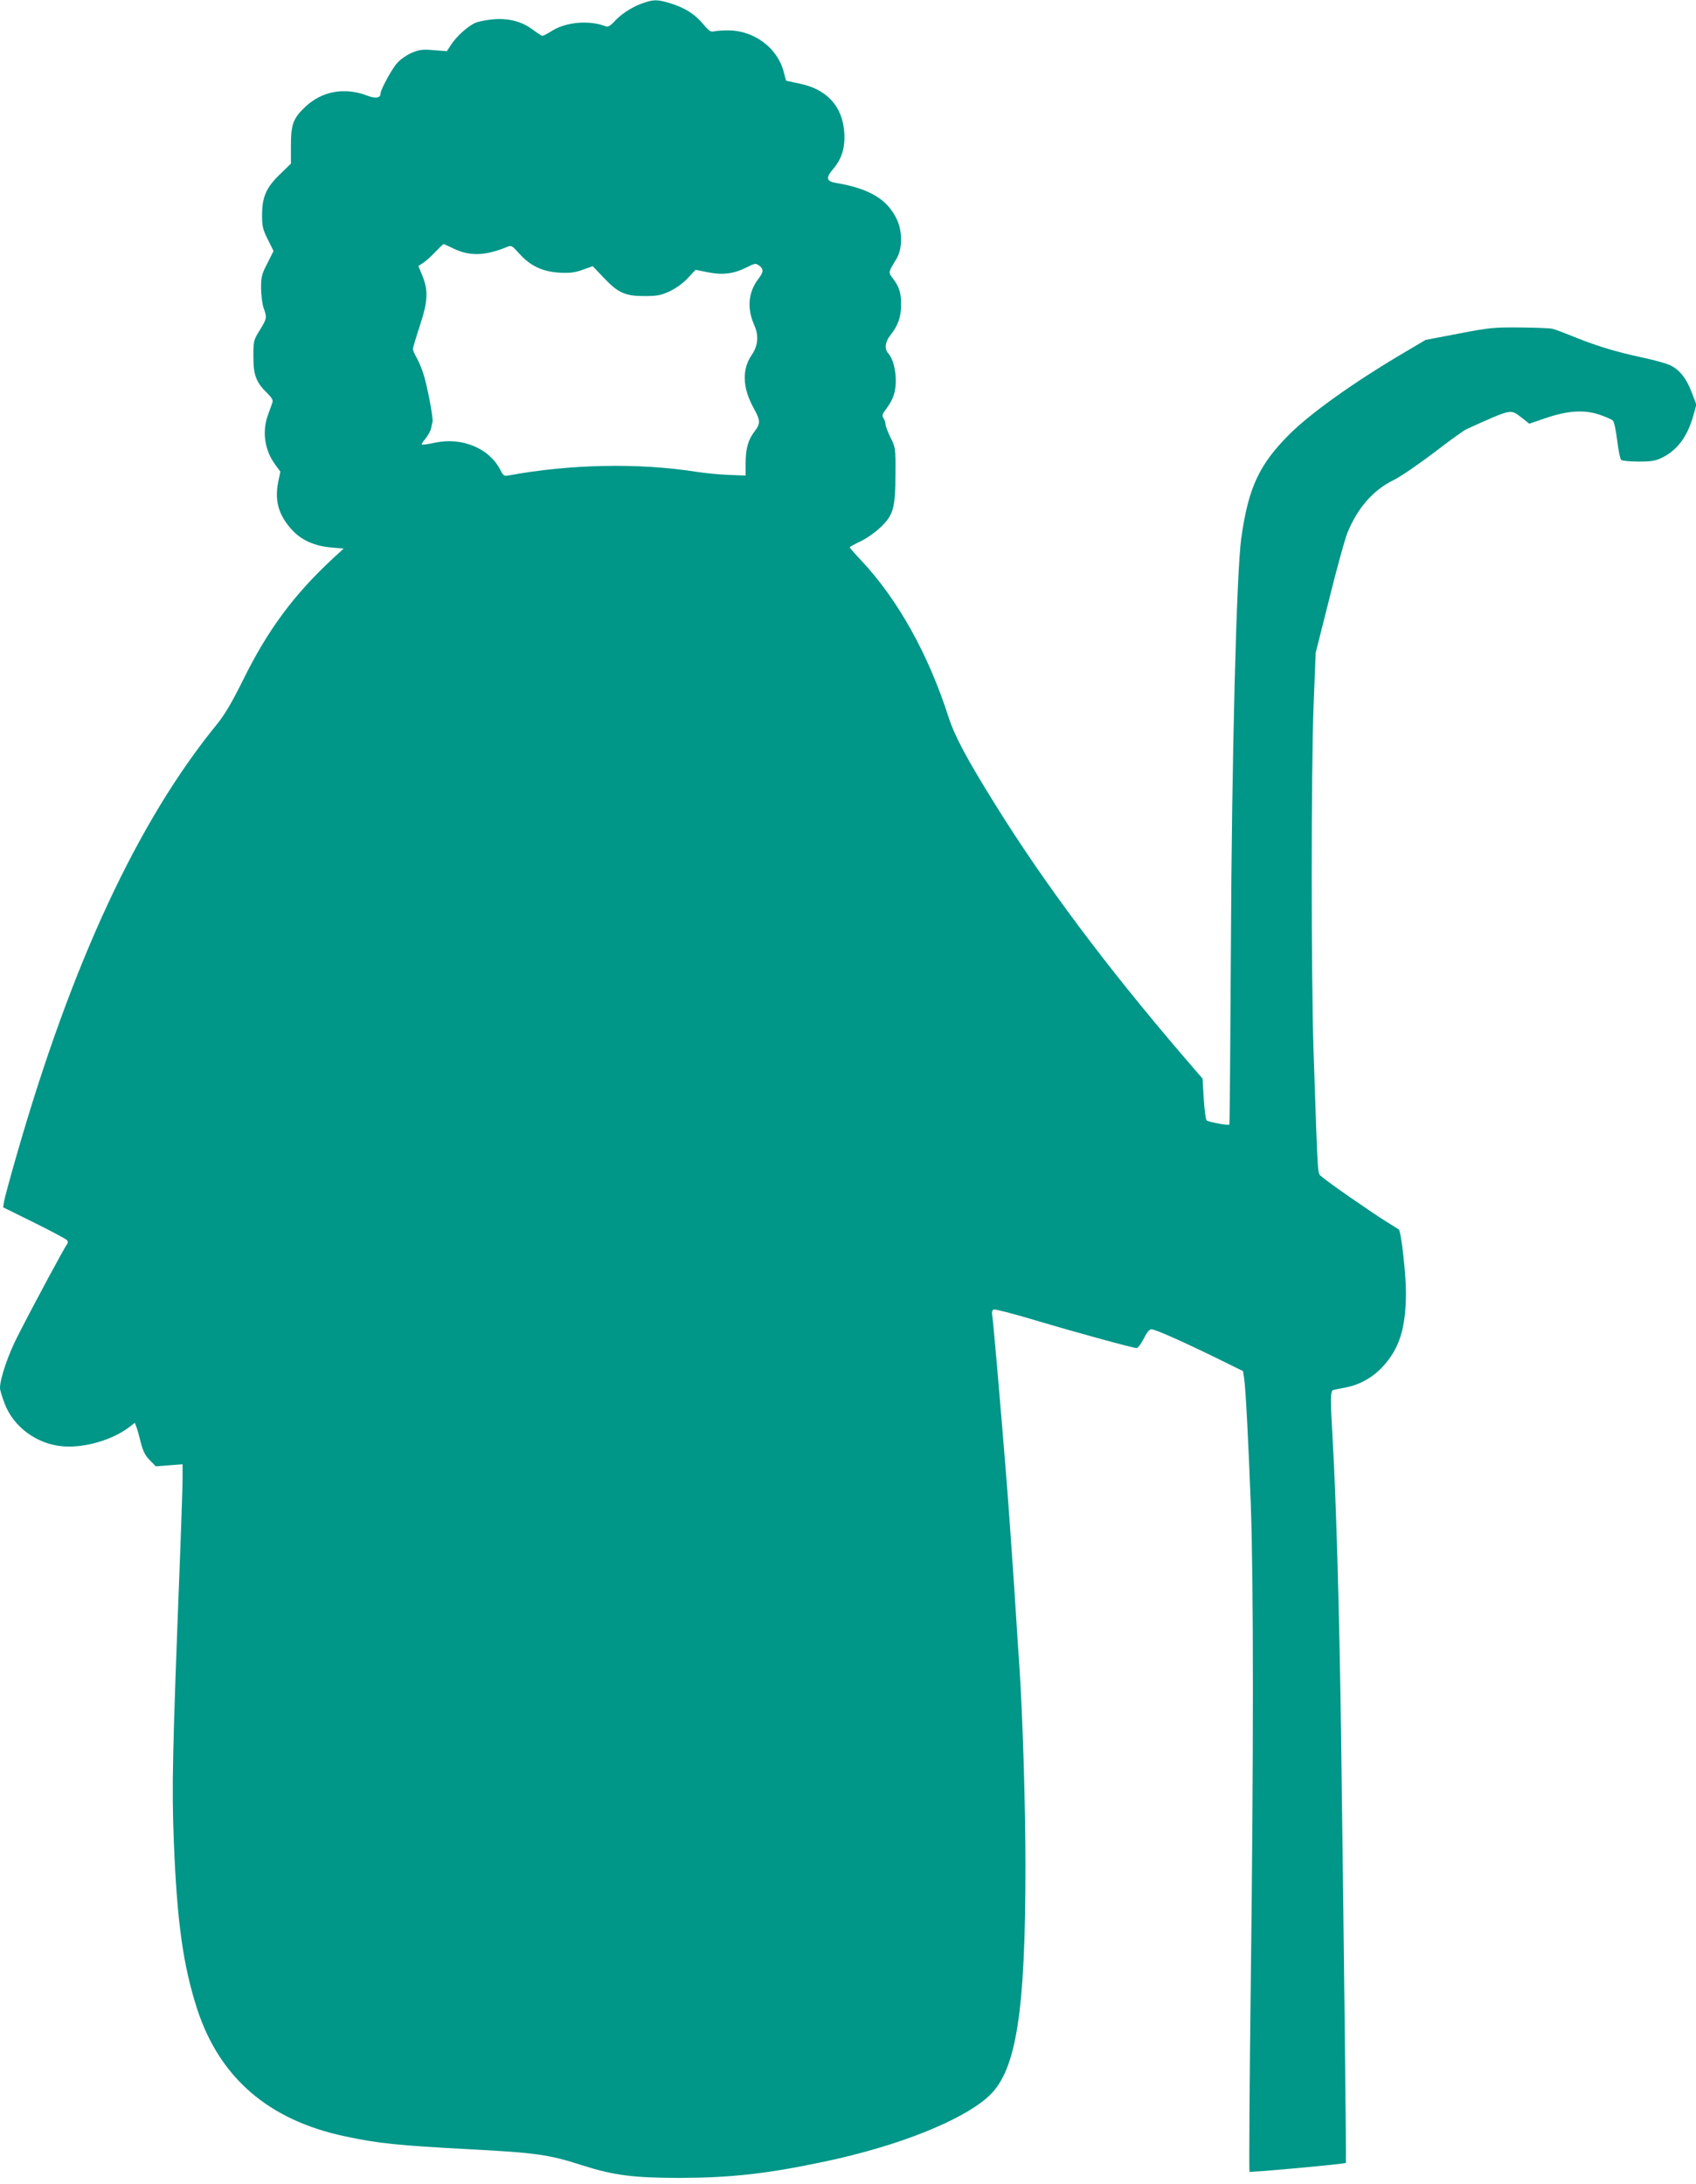 <?xml version="1.0" standalone="no"?>
<!DOCTYPE svg PUBLIC "-//W3C//DTD SVG 20010904//EN"
 "http://www.w3.org/TR/2001/REC-SVG-20010904/DTD/svg10.dtd">
<svg version="1.0" xmlns="http://www.w3.org/2000/svg"
 width="994pt" height="1280pt" viewBox="0 0 994 1280"
 preserveAspectRatio="xMidYMid meet">
<g transform="translate(0,1280) scale(0.1,-0.1)"
fill="#009688" stroke="none">
<path d="M3763 12780 c-61 -22 -127 -65 -166 -110 -20 -21 -34 -29 -45 -25
-95 38 -231 27 -314 -24 -27 -17 -53 -31 -59 -31 -5 0 -29 16 -55 35 -63 48
-140 69 -229 62 -39 -3 -87 -12 -107 -20 -45 -19 -113 -80 -145 -130 l-24 -37
-77 6 c-67 6 -84 3 -130 -16 -28 -12 -67 -39 -85 -60 -30 -33 -97 -156 -97
-179 0 -25 -28 -30 -76 -12 -136 52 -268 27 -367 -67 -69 -66 -82 -102 -82
-224 l0 -107 -66 -64 c-80 -77 -104 -134 -103 -243 0 -61 5 -81 34 -138 l33
-67 -36 -72 c-34 -65 -37 -80 -37 -147 1 -41 7 -93 15 -115 20 -56 20 -60 -22
-129 -37 -59 -38 -64 -38 -156 0 -108 16 -151 81 -214 25 -24 35 -41 31 -53
-3 -10 -15 -43 -26 -73 -36 -98 -21 -205 40 -290 l32 -44 -13 -63 c-21 -110 3
-193 82 -279 54 -59 130 -93 225 -102 l77 -7 -60 -55 c-232 -215 -385 -421
-532 -720 -62 -125 -104 -196 -147 -250 -467 -570 -856 -1407 -1180 -2538 -36
-125 -68 -243 -71 -262 l-6 -35 182 -90 c100 -49 186 -96 192 -102 7 -9 7 -17
0 -26 -13 -15 -195 -353 -286 -532 -57 -109 -107 -256 -106 -310 0 -11 12 -51
27 -90 52 -138 190 -239 343 -251 125 -10 287 37 385 111 l35 27 9 -23 c5 -13
17 -55 26 -93 14 -51 26 -77 53 -103 l35 -36 79 6 78 6 0 -82 c0 -45 -7 -253
-15 -462 -45 -1167 -49 -1339 -36 -1674 19 -471 55 -722 137 -976 132 -402
418 -649 864 -744 194 -42 316 -54 730 -76 395 -21 466 -31 665 -95 182 -58
299 -73 570 -73 300 1 510 24 845 95 435 91 820 245 970 389 157 150 210 492
210 1346 0 353 -17 896 -35 1158 -3 44 -17 251 -30 460 -14 209 -34 493 -45
630 -33 414 -79 948 -85 978 -3 18 0 30 9 33 8 3 112 -24 233 -60 251 -75 584
-166 605 -166 7 0 26 25 41 55 19 38 33 55 46 55 22 0 188 -74 396 -176 l140
-69 7 -45 c9 -60 25 -377 39 -745 16 -448 16 -1482 0 -2758 -8 -625 -11 -1140
-8 -1144 6 -5 557 45 565 52 3 2 -11 1231 -28 2499 -10 727 -30 1417 -50 1748
-13 221 -13 278 3 282 6 2 38 8 69 14 86 16 163 59 222 123 98 106 136 227
136 436 0 107 -28 356 -42 368 -2 1 -34 22 -73 46 -90 56 -348 235 -378 263
-27 25 -22 -37 -48 721 -15 439 -15 1675 0 2050 l12 300 80 317 c43 175 91
348 105 383 59 147 151 253 274 313 41 20 146 93 235 160 88 68 174 130 190
137 268 121 256 118 320 70 l48 -38 96 33 c131 44 225 50 315 20 36 -12 72
-28 79 -35 7 -7 18 -59 25 -116 7 -57 17 -108 23 -114 5 -5 51 -10 102 -10 75
0 100 4 138 23 90 44 149 124 184 249 l17 62 -27 71 c-32 85 -74 136 -130 161
-22 10 -94 30 -160 44 -153 33 -263 66 -395 119 -58 24 -117 46 -131 49 -14 4
-100 7 -191 8 -152 1 -179 -1 -359 -36 l-194 -37 -120 -71 c-294 -173 -549
-354 -678 -482 -177 -177 -240 -311 -282 -607 -28 -198 -56 -1286 -61 -2402
-3 -566 -7 -1032 -9 -1036 -4 -7 -115 13 -133 24 -5 3 -13 60 -17 125 l-7 120
-106 123 c-458 534 -820 1018 -1109 1483 -166 266 -238 402 -273 510 -118 369
-296 689 -511 919 -38 40 -69 76 -69 79 0 2 30 19 68 37 38 19 89 56 119 86
70 69 81 113 81 310 1 148 0 153 -29 210 -16 33 -29 67 -29 77 0 9 -5 26 -12
36 -10 16 -7 25 16 55 41 55 56 99 56 168 -1 67 -18 128 -44 157 -24 27 -19
68 14 109 43 54 61 105 61 175 1 70 -11 107 -48 155 -28 37 -28 35 22 117 34
56 35 159 1 230 -55 116 -159 179 -351 212 -63 10 -68 29 -21 84 50 59 70 125
64 213 -10 153 -103 254 -262 286 l-79 17 -14 52 c-35 138 -171 241 -321 243
-38 0 -78 -3 -89 -6 -16 -5 -30 4 -63 44 -50 59 -106 94 -192 121 -76 23 -98
23 -165 -1z m-1106 -1436 c93 -46 185 -44 310 7 31 13 32 12 78 -39 63 -70
135 -104 234 -110 60 -3 89 0 136 17 l59 21 61 -64 c86 -92 128 -111 240 -111
78 0 98 4 150 28 36 17 79 48 106 77 l46 49 73 -15 c85 -17 151 -9 228 30 45
23 51 24 71 10 27 -20 27 -38 -4 -78 -60 -78 -68 -172 -25 -270 28 -61 23
-121 -13 -174 -59 -85 -56 -192 8 -310 42 -75 43 -93 9 -138 -39 -50 -53 -100
-54 -185 l0 -76 -102 4 c-57 2 -143 11 -193 19 -331 52 -736 44 -1092 -22 -29
-5 -33 -3 -51 33 -65 126 -223 192 -381 159 -41 -9 -77 -14 -79 -11 -2 2 7 18
22 35 14 18 29 44 32 58 3 15 7 32 9 39 6 19 -33 224 -55 287 -11 33 -29 75
-40 93 -11 19 -20 40 -20 47 0 8 18 68 40 135 48 145 51 207 16 294 l-24 58
26 17 c15 9 47 38 72 64 25 26 47 47 49 48 2 0 28 -12 58 -26z"/>
</g>
</svg>
